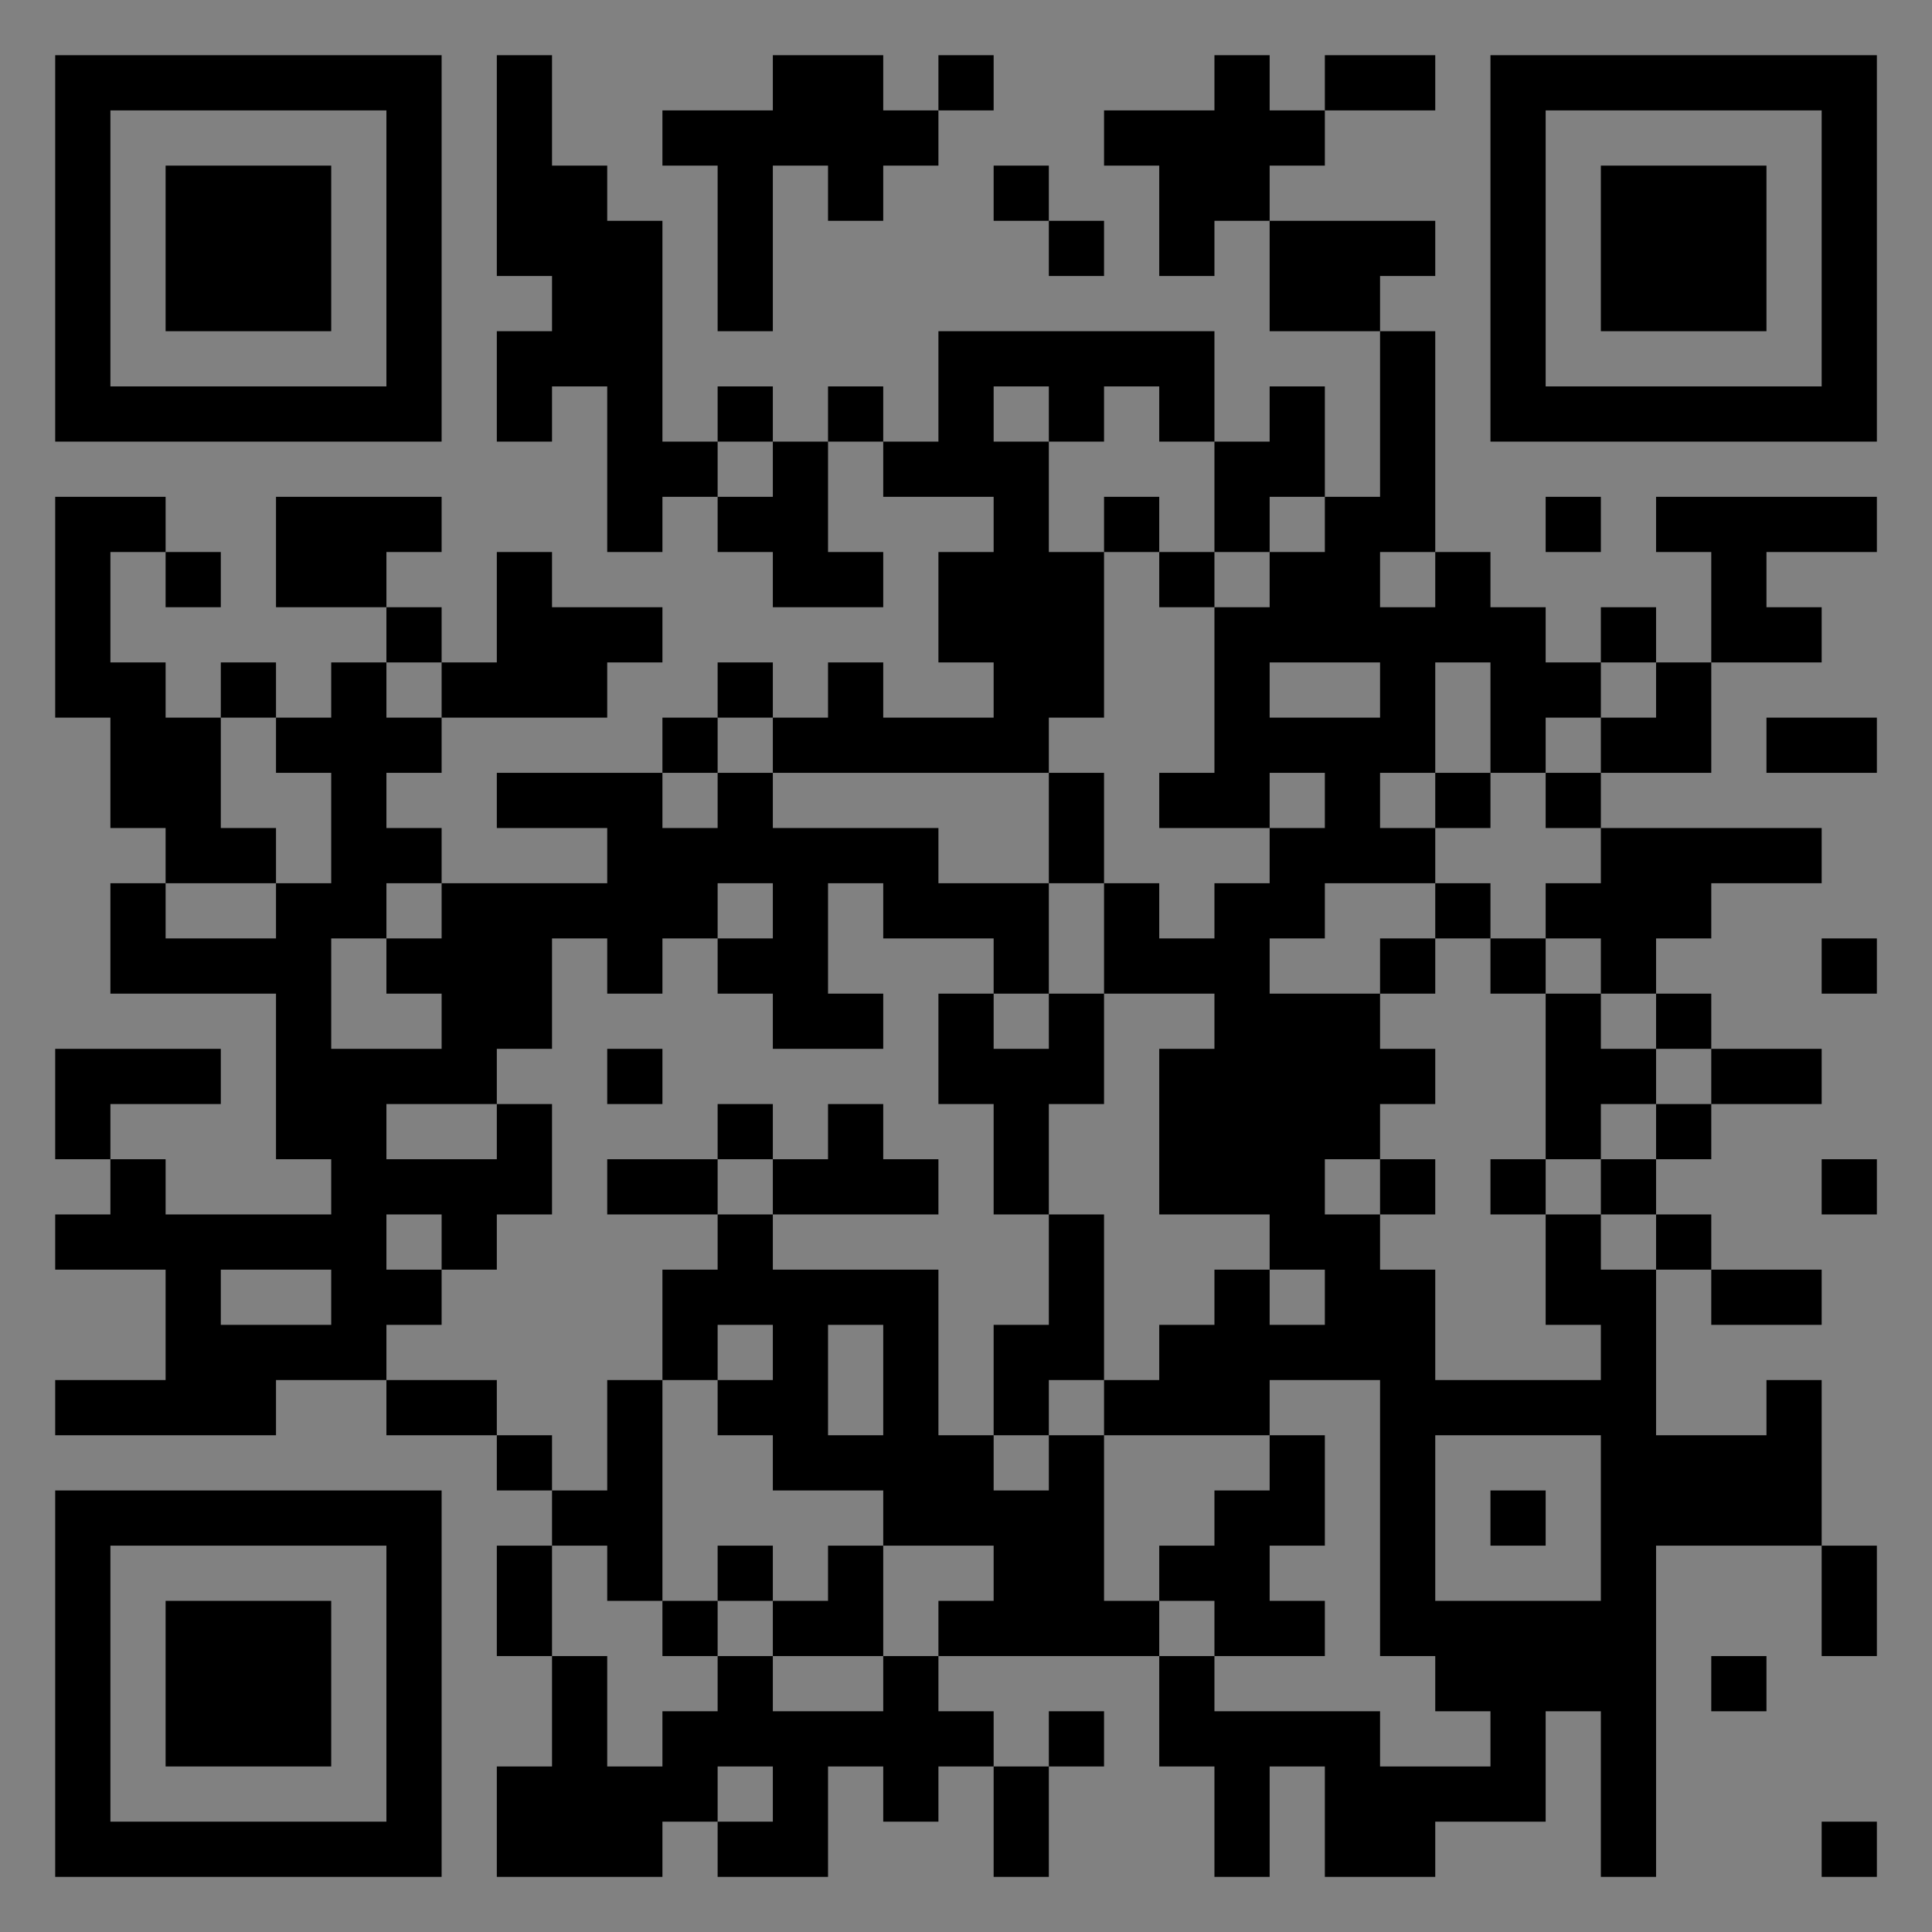 <?xml version="1.0" encoding="UTF-8"?>
<svg xmlns="http://www.w3.org/2000/svg" version="1.1" width="400" height="400" viewBox="0 0 400 400"><rect x="0" y="0" width="400" height="400" fill="#808080" stroke="none"/><rect x="0" y="0" width="400" height="400" fill="#ffffff" fill-opacity="0.01"/><g transform="scale(11.429)"><g transform="translate(1.000,1.000)"><path fill-rule="evenodd" d="M8 0L8 4L9 4L9 5L8 5L8 7L9 7L9 6L10 6L10 9L11 9L11 8L12 8L12 9L13 9L13 10L15 10L15 9L14 9L14 7L15 7L15 8L17 8L17 9L16 9L16 11L17 11L17 12L15 12L15 11L14 11L14 12L13 12L13 11L12 11L12 12L11 12L11 13L8 13L8 14L10 14L10 15L7 15L7 14L6 14L6 13L7 13L7 12L10 12L10 11L11 11L11 10L9 10L9 9L8 9L8 11L7 11L7 10L6 10L6 9L7 9L7 8L4 8L4 10L6 10L6 11L5 11L5 12L4 12L4 11L3 11L3 12L2 12L2 11L1 11L1 9L2 9L2 10L3 10L3 9L2 9L2 8L0 8L0 12L1 12L1 14L2 14L2 15L1 15L1 17L4 17L4 20L5 20L5 21L2 21L2 20L1 20L1 19L3 19L3 18L0 18L0 20L1 20L1 21L0 21L0 22L2 22L2 24L0 24L0 25L4 25L4 24L6 24L6 25L8 25L8 26L9 26L9 27L8 27L8 29L9 29L9 31L8 31L8 33L11 33L11 32L12 32L12 33L14 33L14 31L15 31L15 32L16 32L16 31L17 31L17 33L18 33L18 31L19 31L19 30L18 30L18 31L17 31L17 30L16 30L16 29L20 29L20 31L21 31L21 33L22 33L22 31L23 31L23 33L25 33L25 32L27 32L27 30L28 30L28 33L29 33L29 27L32 27L32 29L33 29L33 27L32 27L32 24L31 24L31 25L29 25L29 22L30 22L30 23L32 23L32 22L30 22L30 21L29 21L29 20L30 20L30 19L32 19L32 18L30 18L30 17L29 17L29 16L30 16L30 15L32 15L32 14L28 14L28 13L30 13L30 11L32 11L32 10L31 10L31 9L33 9L33 8L29 8L29 9L30 9L30 11L29 11L29 10L28 10L28 11L27 11L27 10L26 10L26 9L25 9L25 5L24 5L24 4L25 4L25 3L22 3L22 2L23 2L23 1L25 1L25 0L23 0L23 1L22 1L22 0L21 0L21 1L19 1L19 2L20 2L20 4L21 4L21 3L22 3L22 5L24 5L24 8L23 8L23 6L22 6L22 7L21 7L21 5L16 5L16 7L15 7L15 6L14 6L14 7L13 7L13 6L12 6L12 7L11 7L11 3L10 3L10 2L9 2L9 0ZM13 0L13 1L11 1L11 2L12 2L12 5L13 5L13 2L14 2L14 3L15 3L15 2L16 2L16 1L17 1L17 0L16 0L16 1L15 1L15 0ZM17 2L17 3L18 3L18 4L19 4L19 3L18 3L18 2ZM17 6L17 7L18 7L18 9L19 9L19 12L18 12L18 13L13 13L13 12L12 12L12 13L11 13L11 14L12 14L12 13L13 13L13 14L16 14L16 15L18 15L18 17L17 17L17 16L15 16L15 15L14 15L14 17L15 17L15 18L13 18L13 17L12 17L12 16L13 16L13 15L12 15L12 16L11 16L11 17L10 17L10 16L9 16L9 18L8 18L8 19L6 19L6 20L8 20L8 19L9 19L9 21L8 21L8 22L7 22L7 21L6 21L6 22L7 22L7 23L6 23L6 24L8 24L8 25L9 25L9 26L10 26L10 24L11 24L11 28L10 28L10 27L9 27L9 29L10 29L10 31L11 31L11 30L12 30L12 29L13 29L13 30L15 30L15 29L16 29L16 28L17 28L17 27L15 27L15 26L13 26L13 25L12 25L12 24L13 24L13 23L12 23L12 24L11 24L11 22L12 22L12 21L13 21L13 22L16 22L16 25L17 25L17 26L18 26L18 25L19 25L19 28L20 28L20 29L21 29L21 30L24 30L24 31L26 31L26 30L25 30L25 29L24 29L24 24L22 24L22 25L19 25L19 24L20 24L20 23L21 23L21 22L22 22L22 23L23 23L23 22L22 22L22 21L20 21L20 18L21 18L21 17L19 17L19 15L20 15L20 16L21 16L21 15L22 15L22 14L23 14L23 13L22 13L22 14L20 14L20 13L21 13L21 10L22 10L22 9L23 9L23 8L22 8L22 9L21 9L21 7L20 7L20 6L19 6L19 7L18 7L18 6ZM12 7L12 8L13 8L13 7ZM19 8L19 9L20 9L20 10L21 10L21 9L20 9L20 8ZM27 8L27 9L28 9L28 8ZM24 9L24 10L25 10L25 9ZM6 11L6 12L7 12L7 11ZM22 11L22 12L24 12L24 11ZM25 11L25 13L24 13L24 14L25 14L25 15L23 15L23 16L22 16L22 17L24 17L24 18L25 18L25 19L24 19L24 20L23 20L23 21L24 21L24 22L25 22L25 24L28 24L28 23L27 23L27 21L28 21L28 22L29 22L29 21L28 21L28 20L29 20L29 19L30 19L30 18L29 18L29 17L28 17L28 16L27 16L27 15L28 15L28 14L27 14L27 13L28 13L28 12L29 12L29 11L28 11L28 12L27 12L27 13L26 13L26 11ZM3 12L3 14L4 14L4 15L2 15L2 16L4 16L4 15L5 15L5 13L4 13L4 12ZM31 12L31 13L33 13L33 12ZM18 13L18 15L19 15L19 13ZM25 13L25 14L26 14L26 13ZM6 15L6 16L5 16L5 18L7 18L7 17L6 17L6 16L7 16L7 15ZM25 15L25 16L24 16L24 17L25 17L25 16L26 16L26 17L27 17L27 20L26 20L26 21L27 21L27 20L28 20L28 19L29 19L29 18L28 18L28 17L27 17L27 16L26 16L26 15ZM32 16L32 17L33 17L33 16ZM16 17L16 19L17 19L17 21L18 21L18 23L17 23L17 25L18 25L18 24L19 24L19 21L18 21L18 19L19 19L19 17L18 17L18 18L17 18L17 17ZM10 18L10 19L11 19L11 18ZM12 19L12 20L10 20L10 21L12 21L12 20L13 20L13 21L16 21L16 20L15 20L15 19L14 19L14 20L13 20L13 19ZM24 20L24 21L25 21L25 20ZM32 20L32 21L33 21L33 20ZM3 22L3 23L5 23L5 22ZM14 23L14 25L15 25L15 23ZM22 25L22 26L21 26L21 27L20 27L20 28L21 28L21 29L23 29L23 28L22 28L22 27L23 27L23 25ZM25 25L25 28L28 28L28 25ZM26 26L26 27L27 27L27 26ZM12 27L12 28L11 28L11 29L12 29L12 28L13 28L13 29L15 29L15 27L14 27L14 28L13 28L13 27ZM30 29L30 30L31 30L31 29ZM12 31L12 32L13 32L13 31ZM32 32L32 33L33 33L33 32ZM0 0L0 7L7 7L7 0ZM1 1L1 6L6 6L6 1ZM2 2L2 5L5 5L5 2ZM33 0L26 0L26 7L33 7ZM32 1L27 1L27 6L32 6ZM31 2L28 2L28 5L31 5ZM0 33L7 33L7 26L0 26ZM1 32L6 32L6 27L1 27ZM2 31L5 31L5 28L2 28Z" fill="#000000"/></g></g></svg>
